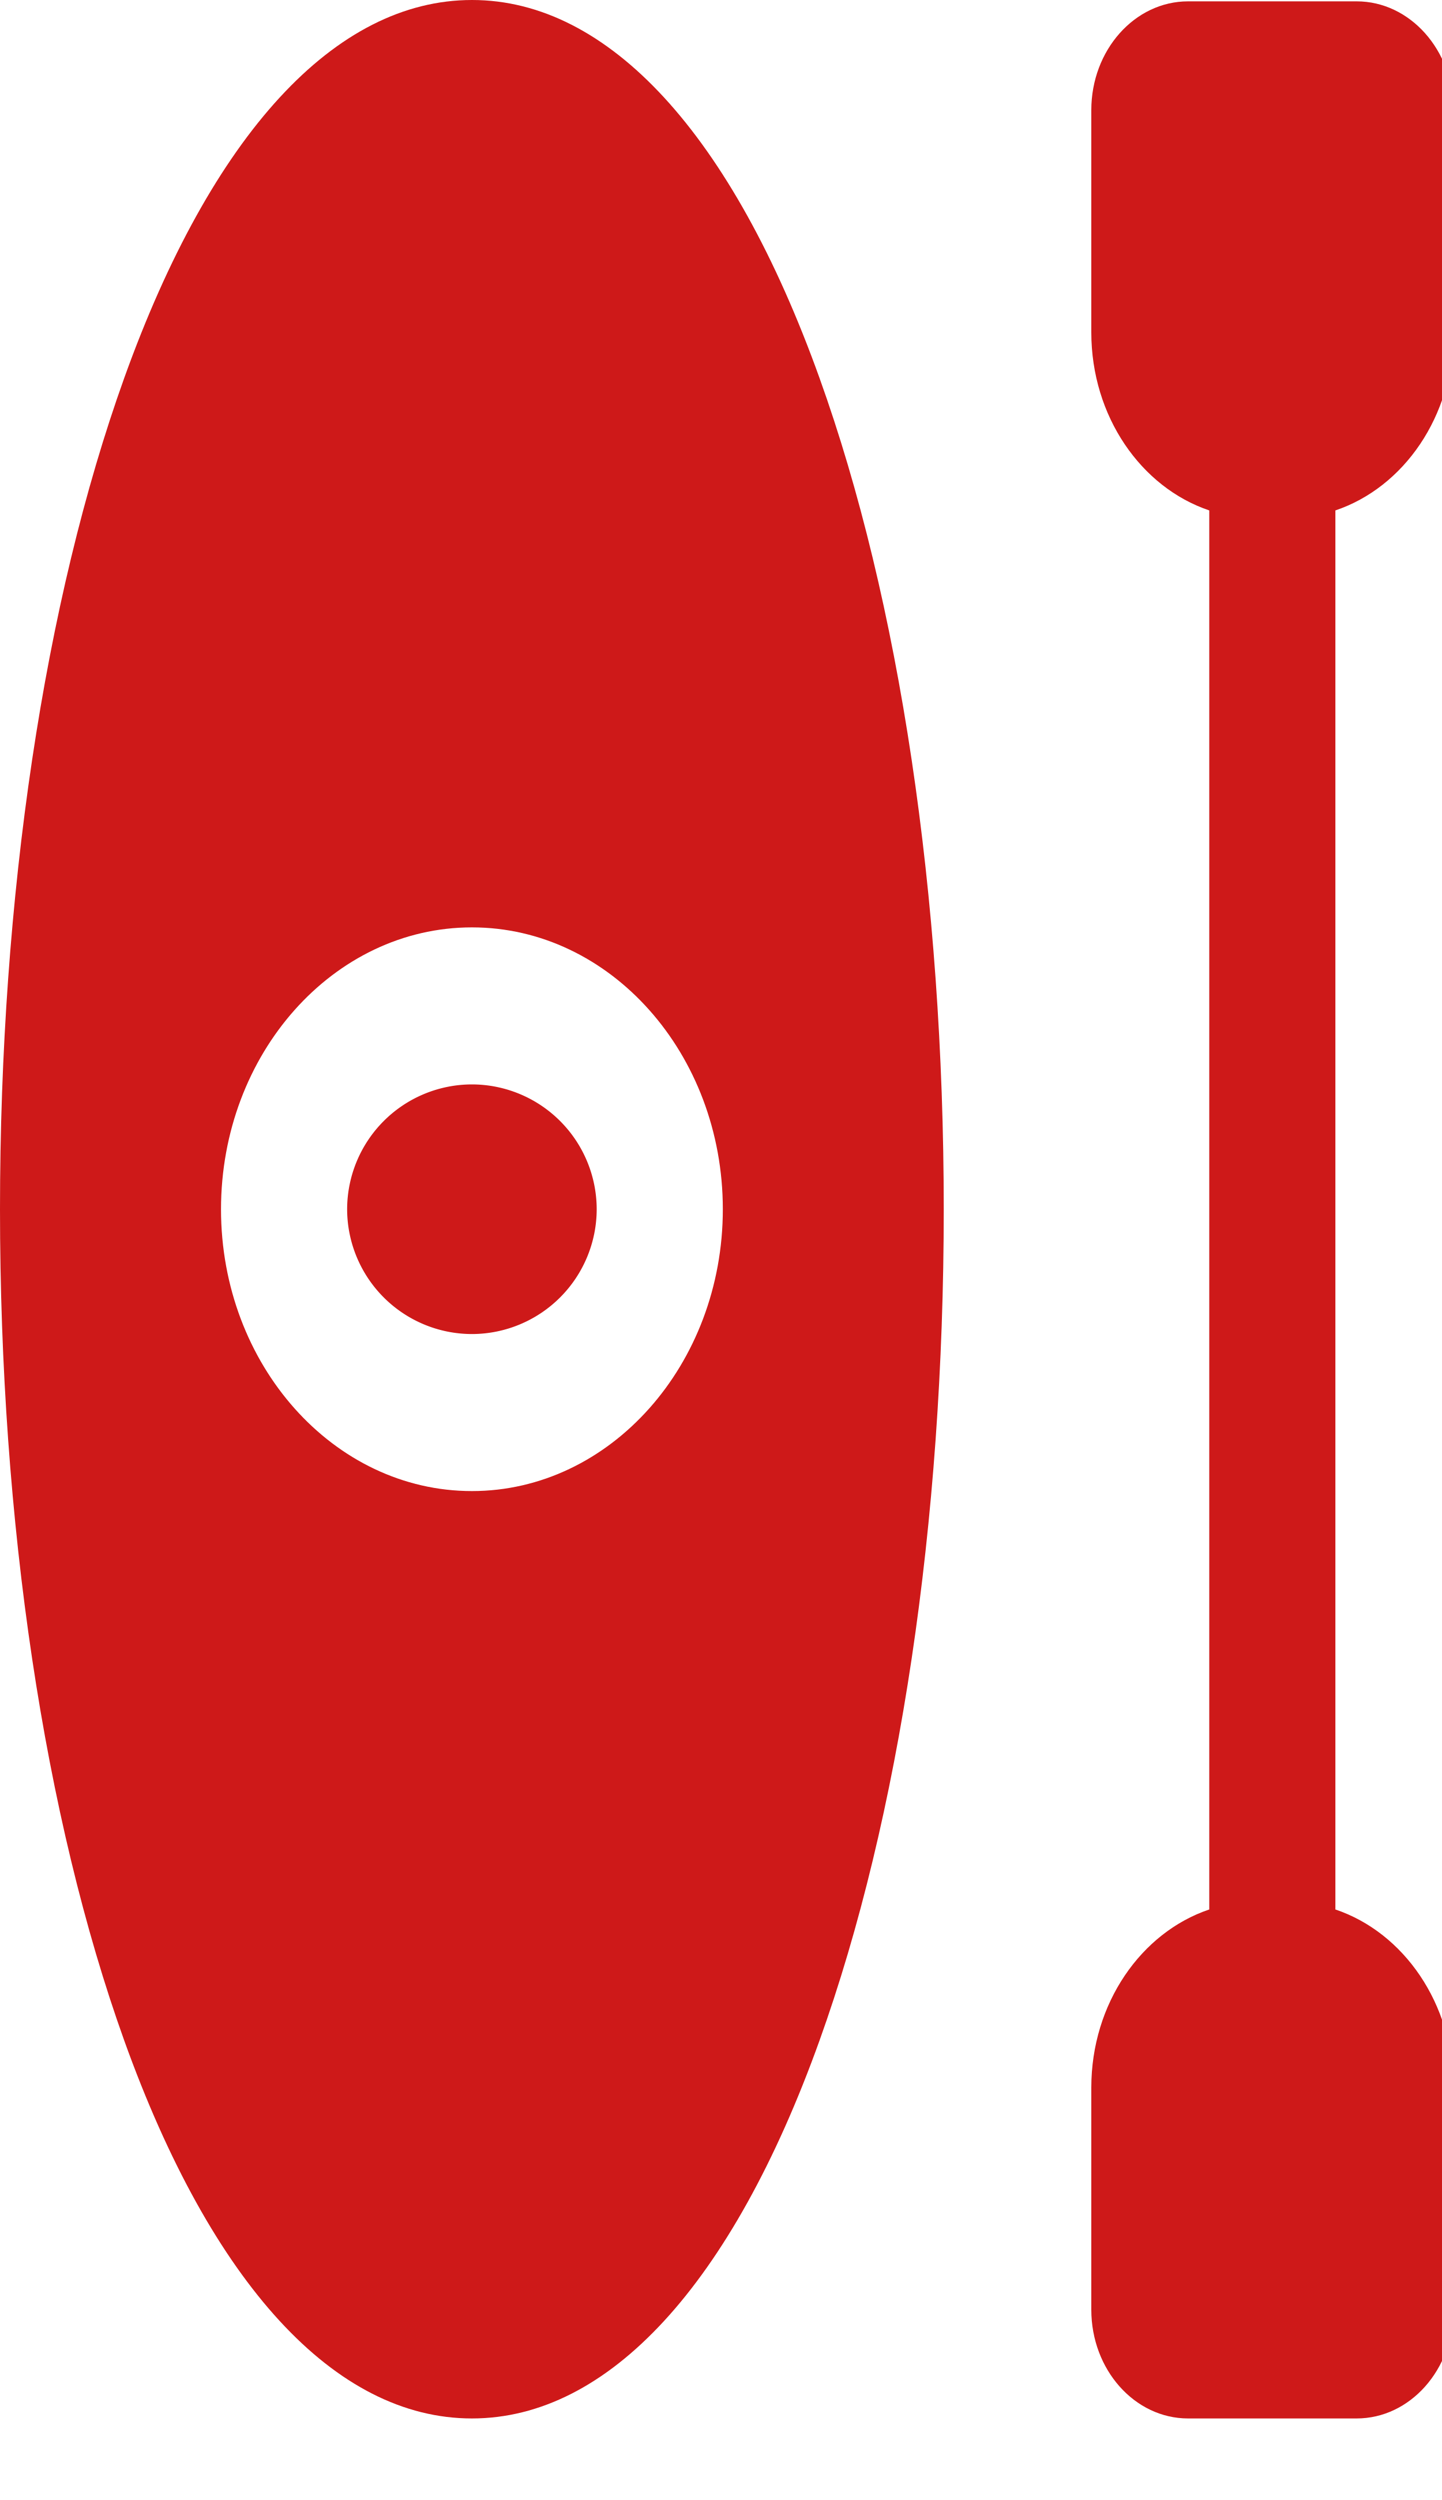 <svg xmlns="http://www.w3.org/2000/svg" width="15" height="26" viewBox="0 0 15 26"><g><g><g><g><g><path fill="#ce1919" d="M4.909 11.277a1.3 1.3 0 0 0-1.298 1.298 1.3 1.3 0 0 0 1.298 1.298 1.3 1.3 0 0 0 1.298-1.298 1.3 1.3 0 0 0-1.298-1.298z"/></g></g></g><g><g><g><path fill="#ce1919" d="M4.909 15.506c-1.44 0-2.61-1.315-2.61-2.93 0-1.617 1.17-2.932 2.61-2.932s2.61 1.315 2.61 2.931-1.171 2.931-2.61 2.931zM8.524 3.929C7.614 1.395 6.33 0 4.91 0 3.487 0 2.203 1.395 1.293 3.929.46 6.25 0 9.32 0 12.575c0 3.255.46 6.325 1.293 8.647.91 2.533 2.194 3.928 3.616 3.928 1.421 0 2.705-1.395 3.615-3.928.834-2.322 1.293-5.392 1.293-8.647 0-3.254-.459-6.325-1.293-8.646z"/></g></g></g><g><g><g><path fill="#ce1919" d="M15.12 3.456v-2.31c0-.624-.453-1.132-1.008-1.132h-1.753c-.556 0-1.007.508-1.007 1.131v2.311c0 .874.518 1.613 1.227 1.852v14.549c-.709.239-1.227.978-1.227 1.852v2.31c0 .624.451 1.131 1.007 1.131h1.753c.555 0 1.007-.507 1.007-1.13v-2.311c0-.874-.518-1.613-1.228-1.852V5.308c.71-.239 1.228-.978 1.228-1.852z"/></g></g></g></g></g></svg>